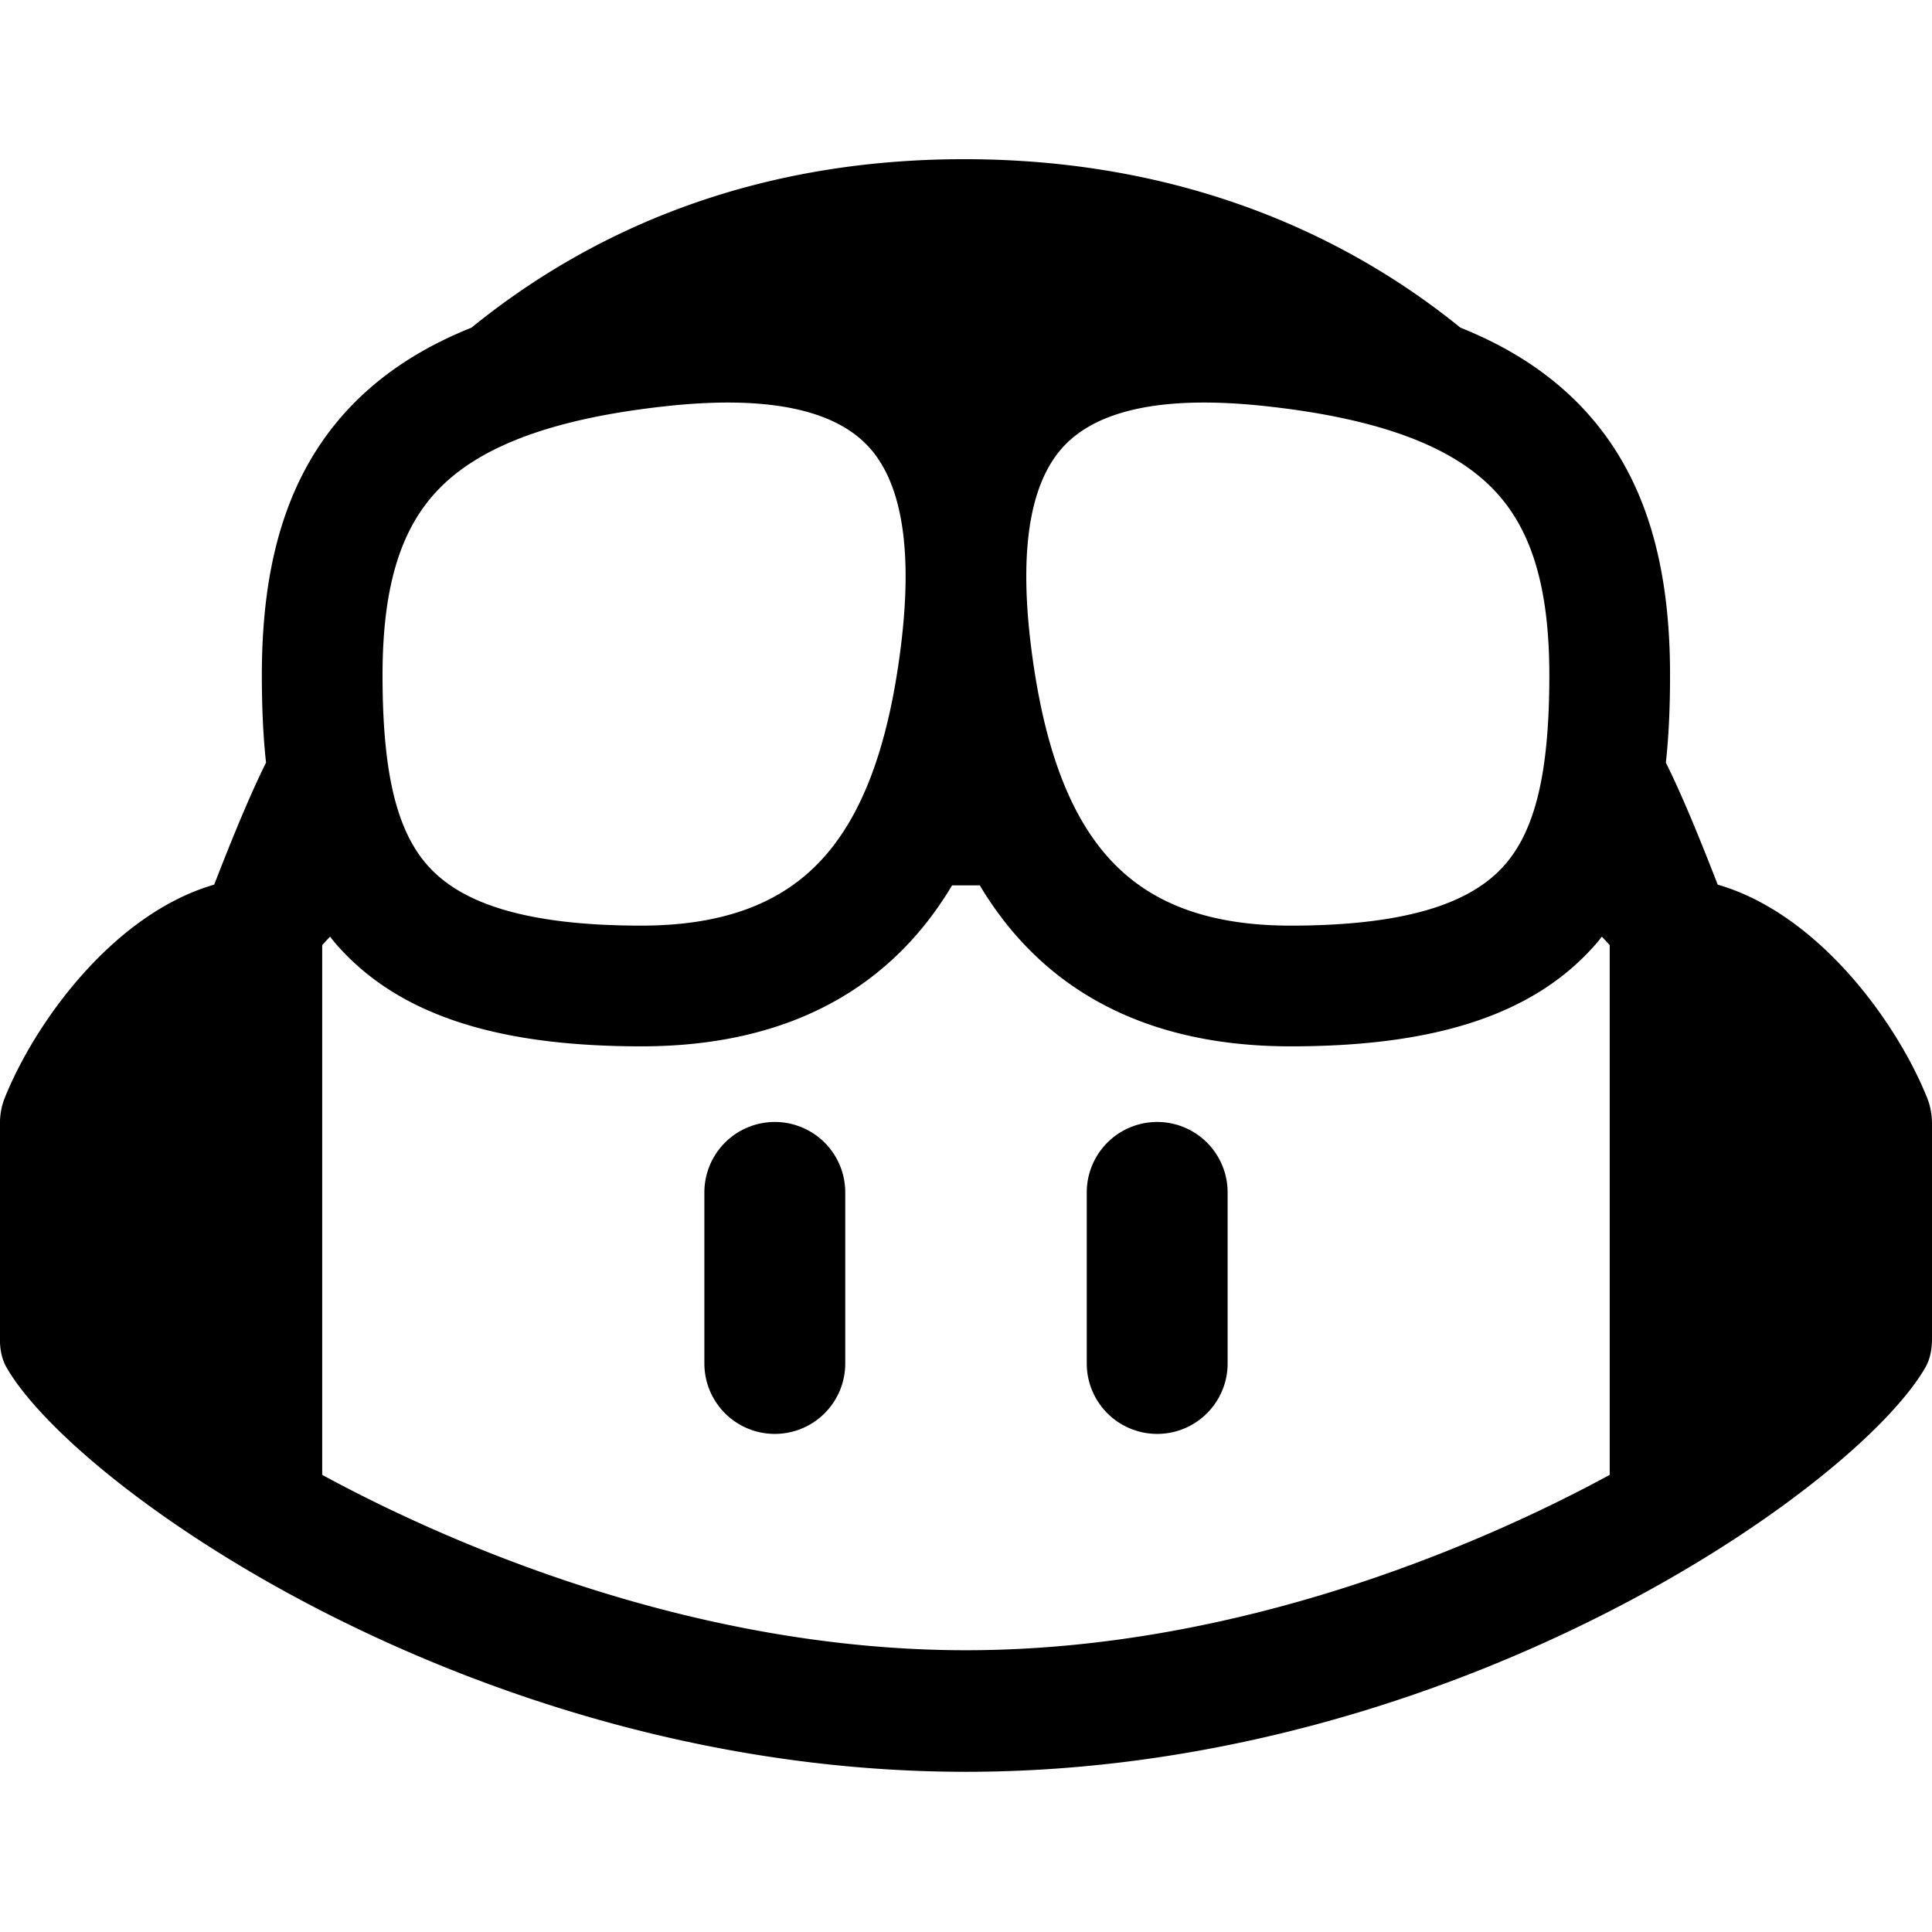 <svg xmlns="http://www.w3.org/2000/svg" width="96" height="96" viewBox="0 0 96 96"><path d="M95.667 67.954C92.225 73.933 72.24 88.04 47.997 88.04 23.754 88.04 3.769 73.933.328 67.954c-.216-.375-.307-.796-.328-1.226V55.661c.019-.371.089-.736.226-1.081 1.489-3.738 5.386-9.166 10.417-10.623.667-1.712 1.655-4.215 2.576-6.062-.154-1.414-.208-2.872-.208-4.345 0-5.322 1.128-9.99 4.527-13.466 1.587-1.623 3.557-2.869 5.893-3.805 5.595-4.545 13.563-8.369 24.48-8.369s19.057 3.824 24.652 8.369c2.337.936 4.306 2.182 5.894 3.805 3.399 3.476 4.527 8.144 4.527 13.466 0 1.473-.054 2.931-.208 4.345.921 1.847 1.909 4.35 2.576 6.062 5.03 1.457 8.928 6.885 10.417 10.623.163.41.231.848.231 1.289v10.644c0 .504-.081 1.004-.333 1.441ZM48.686 43.993l-.3.001-1.077-.001c-.423.709-.894 1.39-1.418 2.035-3.078 3.787-7.672 5.964-14.026 5.964-6.897 0-11.952-1.435-15.123-5.032a7.886 7.886 0 0 1-.342-.419l-.39.419v26.326c5.737 3.118 18.05 8.713 31.987 8.713 13.938 0 26.251-5.595 31.988-8.713V46.96l-.39-.419s-.132.181-.342.419c-3.171 3.597-8.226 5.032-15.123 5.032-6.354 0-10.949-2.177-14.026-5.964a17.178 17.178 0 0 1-1.418-2.034h-.066l.066-.001Zm-3.94-11.733c.17-1.326.251-2.513.253-3.573v-.084c-.005-3.077-.678-5.079-1.752-6.308-1.365-1.562-4.184-2.758-10.127-2.115-6.021.652-9.386 2.146-11.294 4.098-1.847 1.889-2.818 4.715-2.818 9.272 0 4.842.698 7.703 2.232 9.443 1.459 1.655 4.332 3.001 10.625 3.001 4.837 0 7.603-1.573 9.371-3.749 1.899-2.336 2.967-5.759 3.51-9.985Zm6.503 0c.543 4.226 1.611 7.649 3.51 9.985 1.768 2.176 4.533 3.749 9.371 3.749 6.292 0 9.165-1.346 10.624-3.001 1.535-1.74 2.232-4.601 2.232-9.443 0-4.557-.97-7.383-2.817-9.272-1.908-1.952-5.274-3.446-11.294-4.098-5.943-.643-8.763.553-10.127 2.115-1.074 1.229-1.747 3.231-1.752 6.308v.084c.002 1.06.083 2.247.253 3.573Zm-2.563 11.734h.066l-.066-.001v.001Z"/><path d="M38.5 55.75a3.5 3.5 0 0 1 3.5 3.5v8.5a3.5 3.5 0 1 1-7 0v-8.5a3.5 3.5 0 0 1 3.5-3.5Zm19 0a3.5 3.5 0 0 1 3.5 3.5v8.5a3.5 3.5 0 1 1-7 0v-8.5a3.5 3.5 0 0 1 3.5-3.5Z"/></svg>